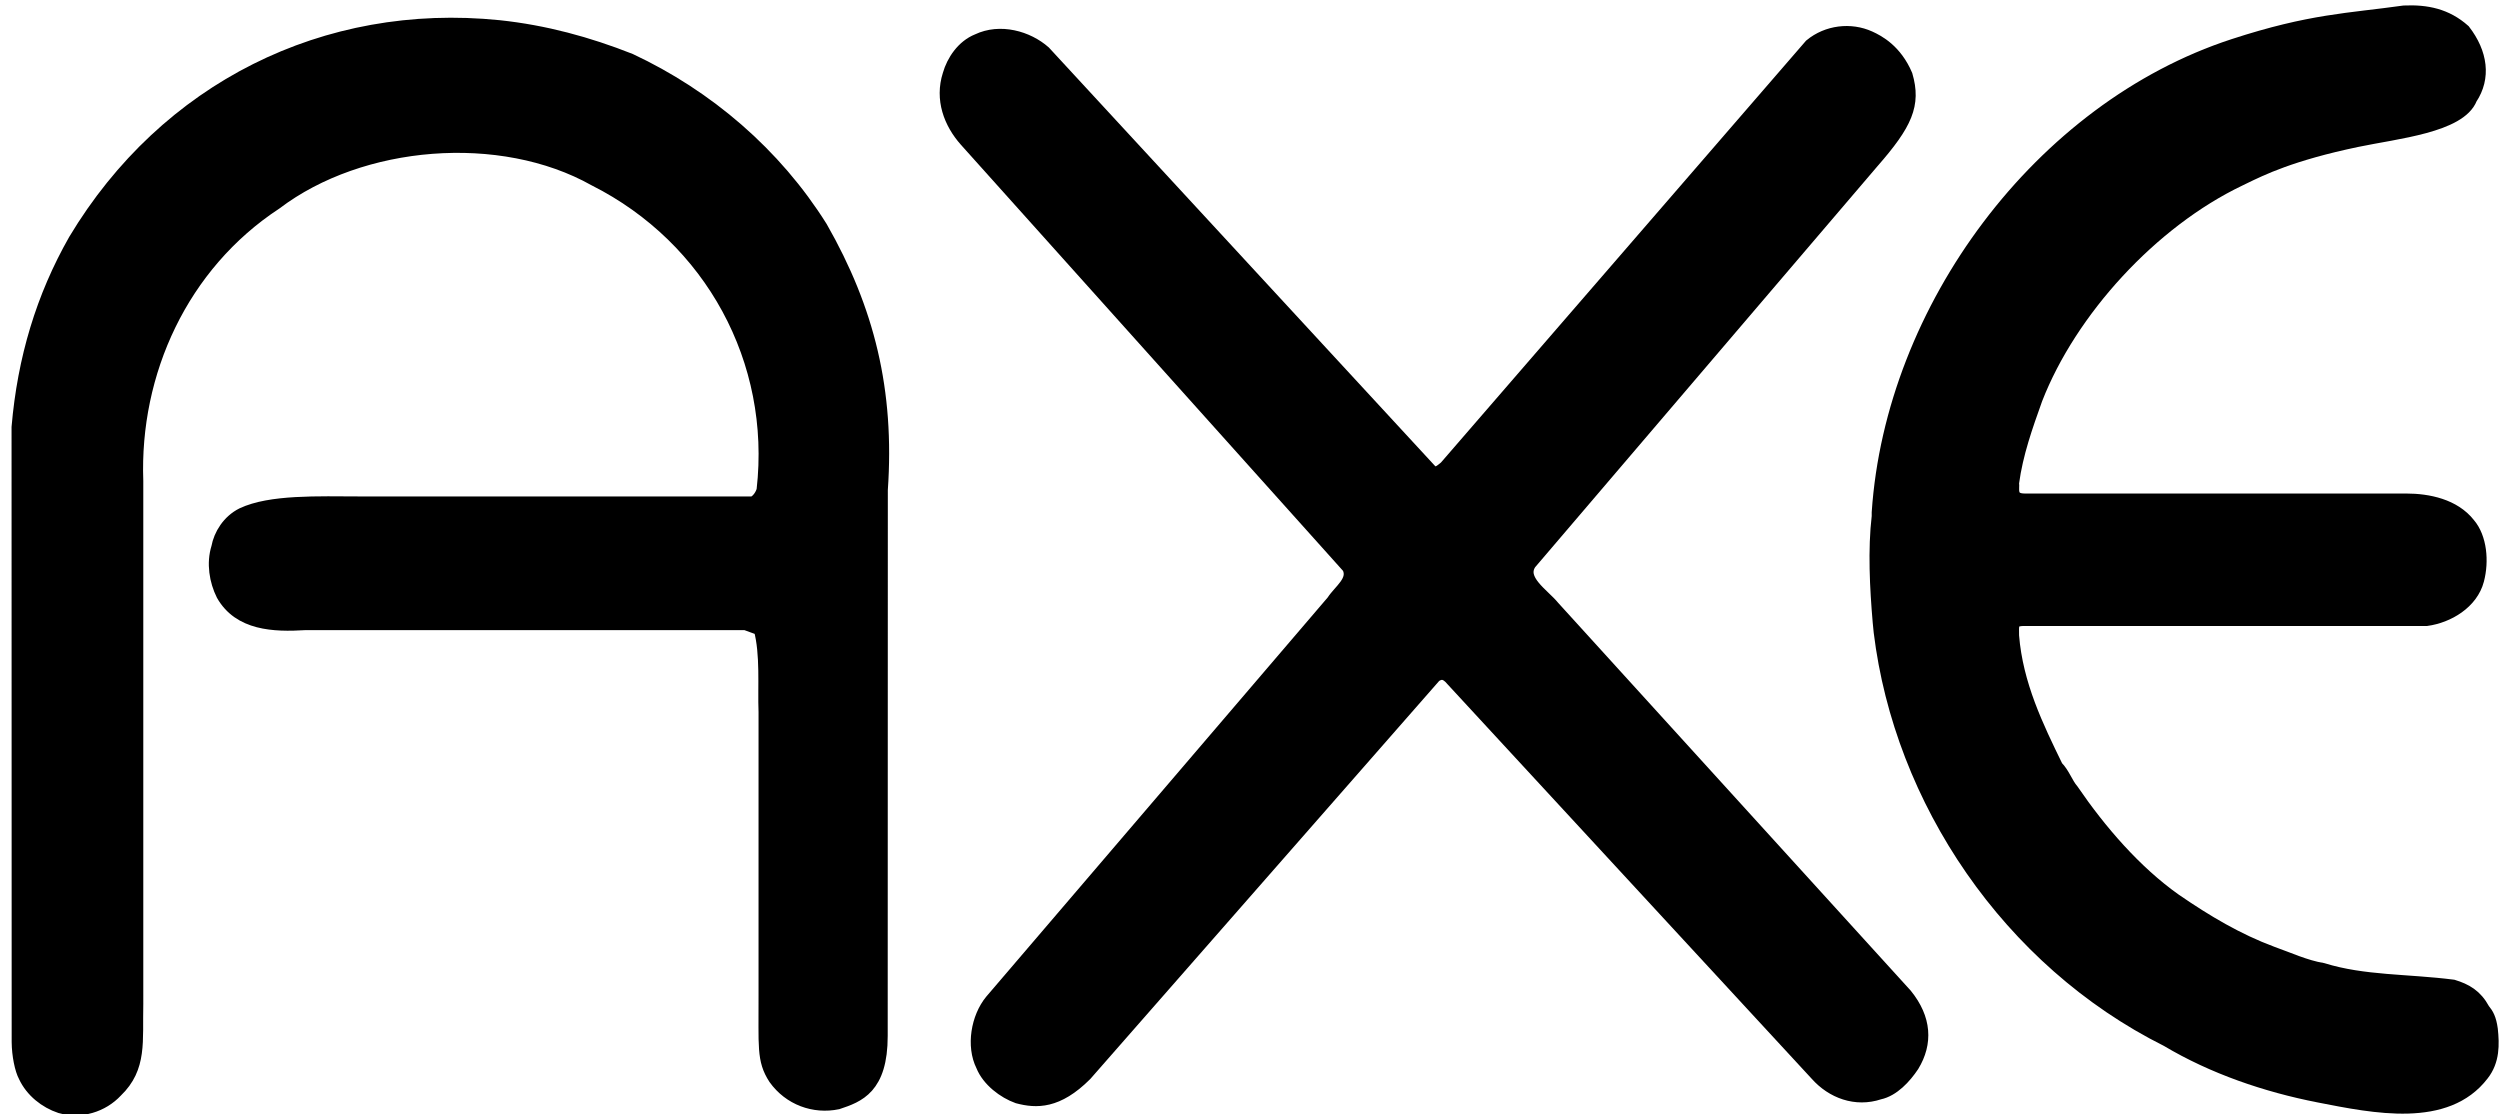 <?xml version="1.0" encoding="utf-8"?>
<!-- Generator: Adobe Illustrator 16.0.3, SVG Export Plug-In . SVG Version: 6.00 Build 0)  -->
<!DOCTYPE svg PUBLIC "-//W3C//DTD SVG 1.1//EN" "http://www.w3.org/Graphics/SVG/1.1/DTD/svg11.dtd">
<svg version="1.1" id="Capa_1" xmlns="http://www.w3.org/2000/svg" xmlns:xlink="http://www.w3.org/1999/xlink" x="0px" y="0px"
	 width="188.323px" height="83.927px" viewBox="0 0 188.323 83.927" enable-background="new 0 0 188.323 83.927"
	 xml:space="preserve">
<g>
	<path fill-rule="evenodd" clip-rule="evenodd" stroke="#000000" stroke-width="1" stroke-miterlimit="2.613" d="
		M168.705,13.523c-6.637,3.171-12.759,9.882-15.34,16.52c-0.737,2.065-1.475,4.13-1.77,6.342c0.073,0.369-0.276,1.291,0.922,1.291
		l0,0h28.725l0,0c1.696,0,3.614,0.406,4.721,1.807c0.885,1.032,1.032,2.802,0.663,4.204c-0.442,1.696-2.212,2.747-3.835,2.968l0,0
		h-30.236l0,0c-1.098-0.019-0.959,0.425-0.959,1.235c0.295,3.688,1.844,6.858,3.318,9.883c0.517,0.516,0.737,1.254,1.181,1.77
		c2.064,3.023,4.72,6.121,7.743,8.26c2.359,1.623,4.72,3.023,7.301,3.982c1.254,0.442,2.508,1.033,3.835,1.254
		c3.098,0.959,6.343,0.812,9.809,1.254c0.959,0.295,1.706,0.7,2.286,1.77c0.295,0.359,0.479,0.683,0.591,1.476
		c0.119,1.143,0.146,2.359-0.664,3.392c-2.72,3.559-8.116,2.445-12.316,1.623c-4.001-0.784-7.965-2.139-11.431-4.204
		c-11.947-5.974-20.06-18.068-21.608-30.753l0,0l-0.073-0.737l0,0c-0.222-2.581-0.369-5.458-0.074-7.965l0,0v-0.295l0,0
		c1.032-15.34,12.201-30.429,26.771-35.178c5.826-1.899,8.629-1.917,12.832-2.508c1.696-0.073,3.172,0.222,4.499,1.401
		c1.309,1.696,1.549,3.54,0.516,5.089c-0.82,2.093-5.56,2.545-8.555,3.171c-4.987,1.042-7.199,2.148-8.555,2.803l0,0L168.705,13.523
		L168.705,13.523L168.705,13.523z"/>
	<path fill-rule="evenodd" clip-rule="evenodd" stroke="#000000" stroke-width="1" stroke-miterlimit="2.613" d="
		M56.165,46.967l1.106,0.405l0,0c0.516,1.918,0.295,4.352,0.369,6.269l0,0v21.313l0,0c0.019,3.863-0.166,4.877,0.738,6.269
		c1.106,1.549,2.95,2.213,4.72,1.845c1.548-0.517,3.272-1.116,3.272-5.034l0,0l0.009-41.133l0,0
		c0.517-7.449-0.995-13.569-4.535-19.765c-3.466-5.531-8.555-9.882-14.381-12.611c-3.171-1.253-6.416-2.139-9.882-2.507
		C24.527,0.691,12.506,6.665,5.647,18.095c-2.434,4.278-3.835,8.924-4.277,14.086l0,0l0.009,46.314l0,0
		c0.009,0.995,0.23,2.073,0.507,2.58c0.516,1.106,1.549,1.918,2.655,2.286c1.549,0.443,3.171-0.073,4.204-1.18
		c1.844-1.77,1.484-3.733,1.549-6.563l0,0V36.237l0,0c-0.295-8.186,3.393-16.298,10.472-20.944
		c6.417-4.868,16.962-5.752,24.042-1.77c8.776,4.425,13.791,13.644,12.685,23.378c-0.074,0.369-0.443,0.922-0.812,0.996l0,0H27.182
		l0,0c-3.264-0.009-6.813-0.147-8.924,0.848c-1.033,0.517-1.668,1.54-1.844,2.507c-0.369,1.18-0.147,2.507,0.369,3.54
		c1.254,2.213,3.835,2.323,6.195,2.176l0,0H56.165L56.165,46.967L56.165,46.967z"/>
	<path fill-rule="evenodd" clip-rule="evenodd" stroke="#000000" stroke-width="1" stroke-miterlimit="2.613" d="
		M100.414,45.308c0.517-0.812,1.696-1.549,1.18-2.581l0,0L72.758,10.573l0,0c-1.18-1.327-1.844-3.097-1.253-4.941
		c0.294-1.033,1.032-2.139,2.138-2.582c1.696-0.811,3.761-0.221,5.015,0.885l0,0l29.13,31.564l0,0c0.434,0.313,0.737,0,1.106-0.295
		l0,0l27.508-31.785l0,0c1.254-1.033,3.001-1.234,4.425-0.59c0.673,0.304,1.964,0.995,2.747,2.839c0.646,2.212,0,3.641-2.525,6.526
		l0,0l-25.812,30.237l0,0c-0.84,1.263,1.004,2.369,1.77,3.318l0,0l26.549,29.204l0,0c1.447,1.789,1.549,3.614,0.517,5.311
		c-0.59,0.885-1.476,1.844-2.507,2.064c-1.771,0.59-3.541-0.073-4.721-1.401l0,0l-27.435-29.72l0,0
		c-0.497-0.6-0.885-0.591-1.327-0.295l0,0L81.765,80.938l0,0c-2.121,2.12-3.697,2.056-5.098,1.687
		c-1.033-0.368-2.212-1.253-2.655-2.359c-0.738-1.476-0.369-3.614,0.664-4.868l0,0L100.414,45.308L100.414,45.308L100.414,45.308z"
		/>
</g>
</svg>
